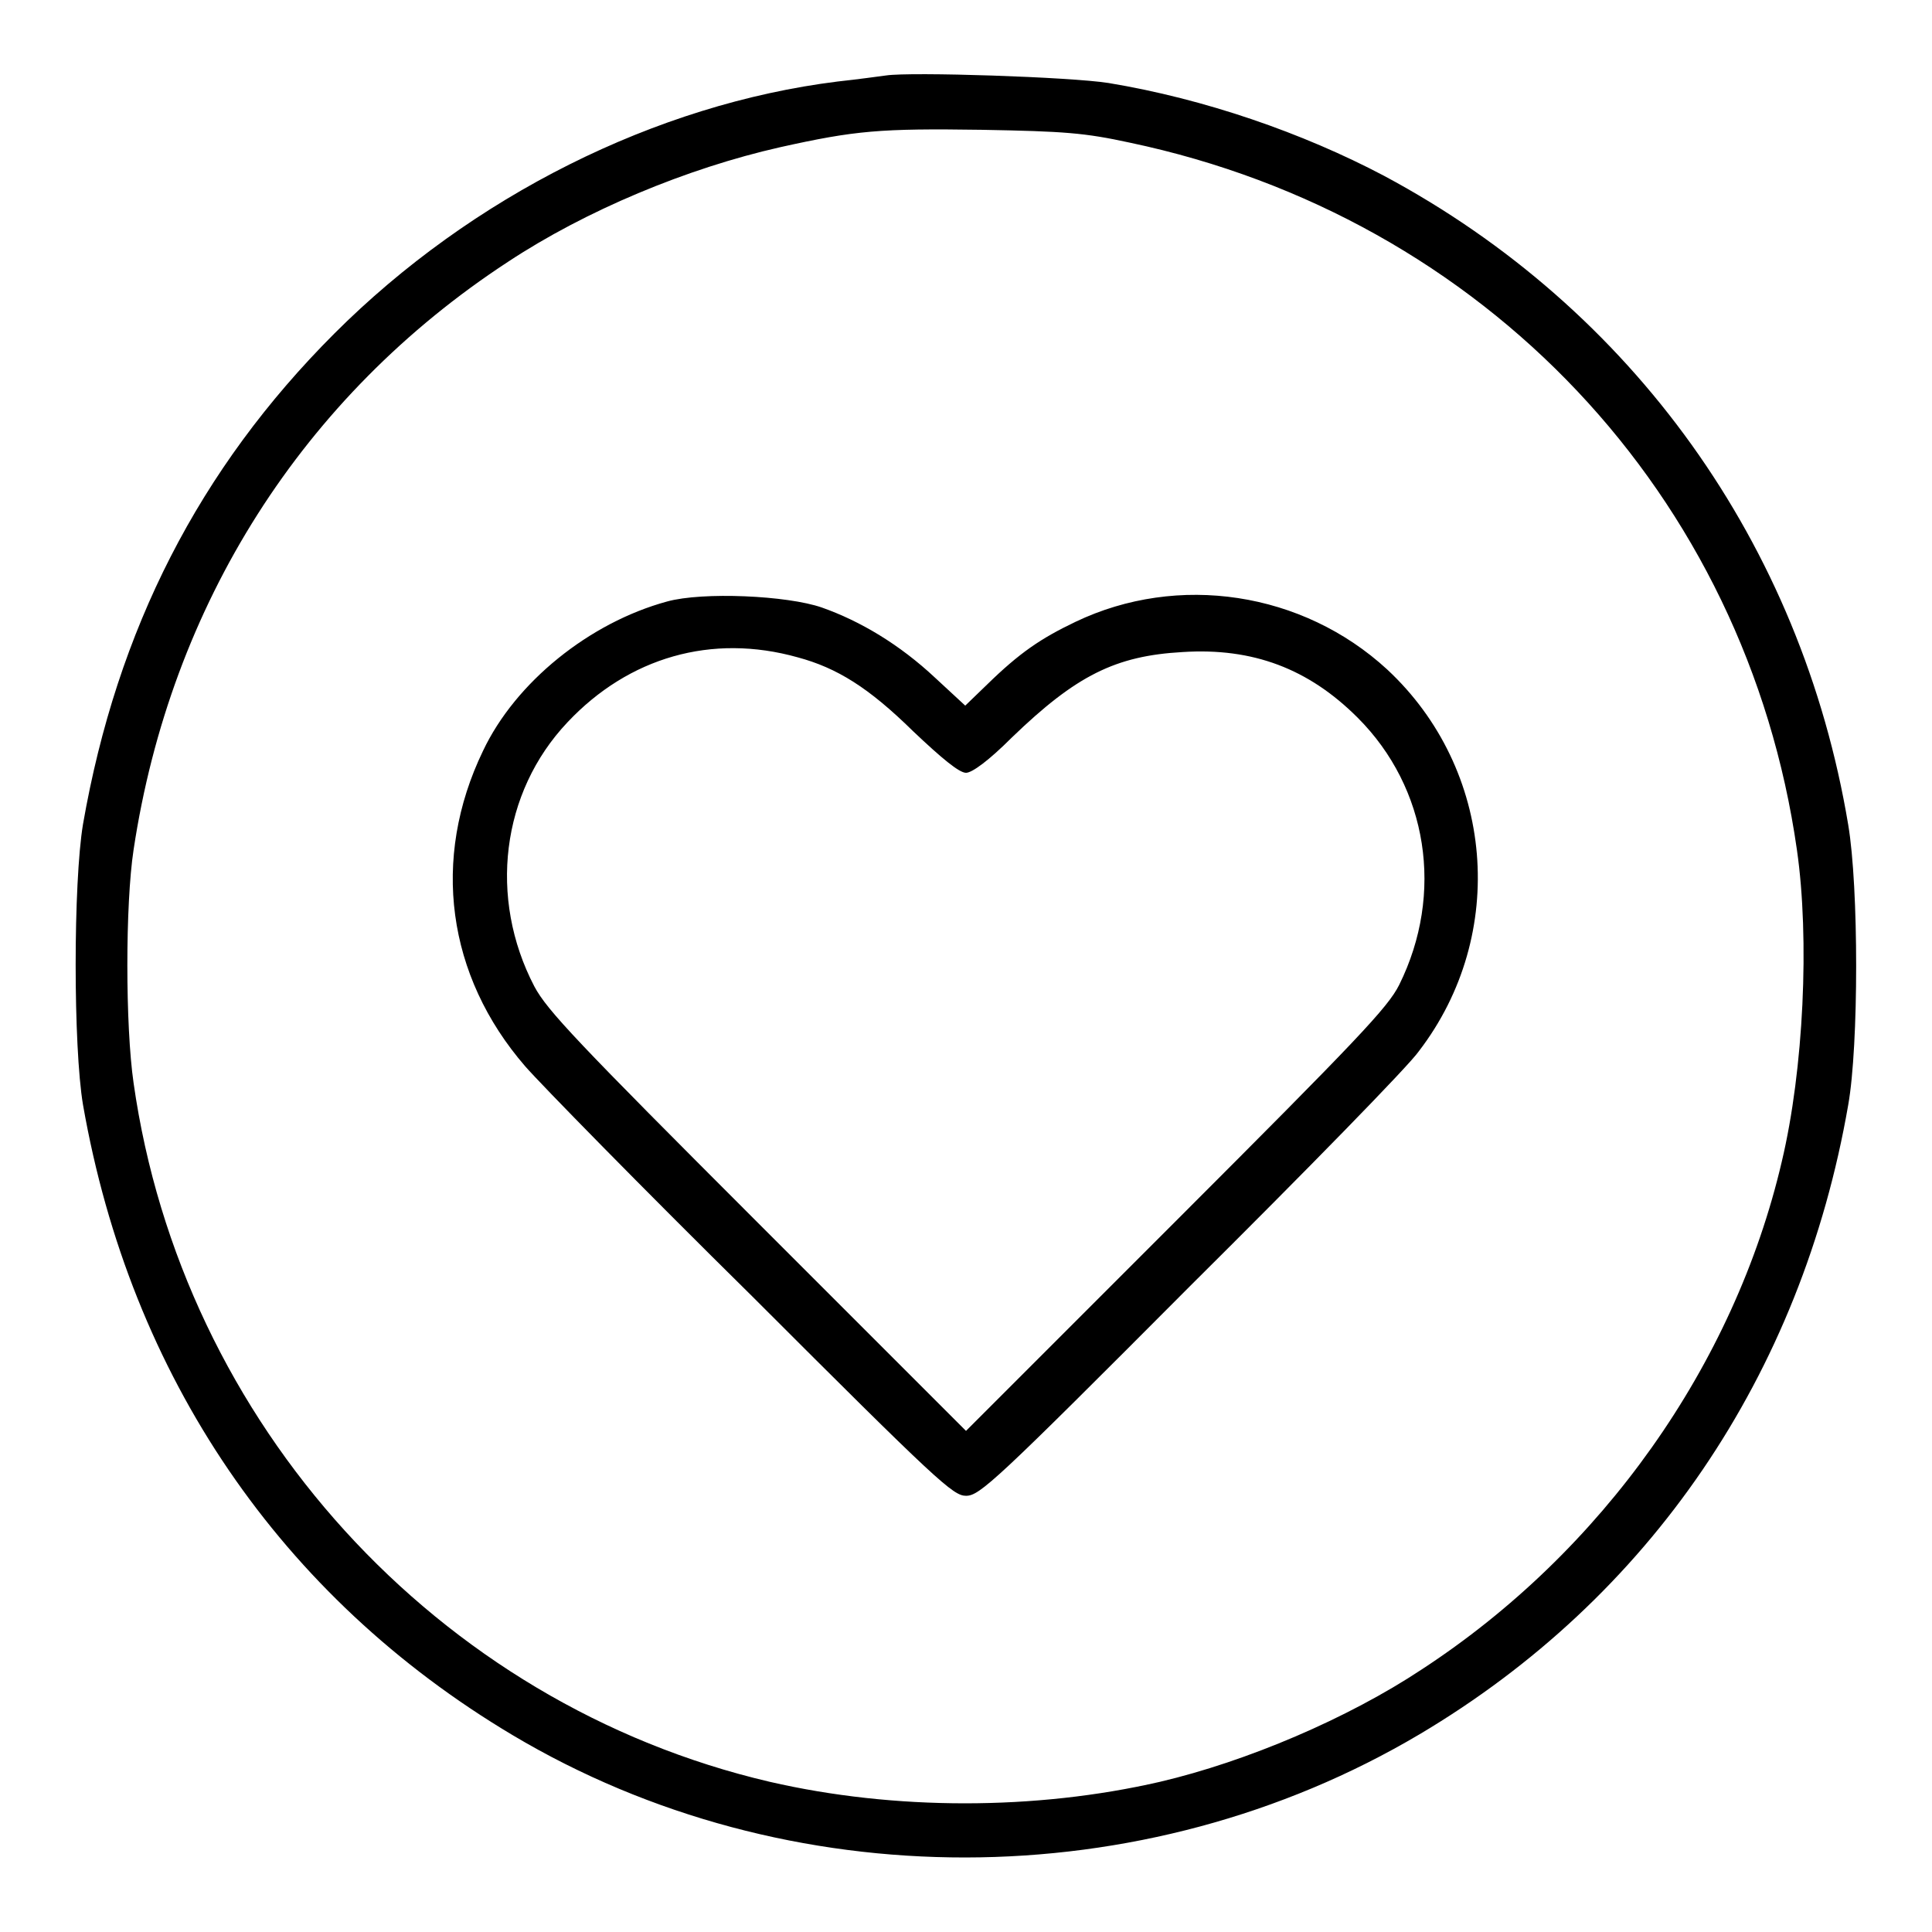 <?xml version="1.0" encoding="utf-8"?>
<!-- Svg Vector Icons : http://www.onlinewebfonts.com/icon -->
<!DOCTYPE svg PUBLIC "-//W3C//DTD SVG 1.1//EN" "http://www.w3.org/Graphics/SVG/1.1/DTD/svg11.dtd">
<svg version="1.1" xmlns="http://www.w3.org/2000/svg" xmlns:xlink="http://www.w3.org/1999/xlink" x="0px" y="0px" viewBox="0 0 256 256" enable-background="new 0 0 256 256" xml:space="preserve">
<g><g><g><path fill="#000000" d="M117.4,10c-0.8,0.1-3.6,0.5-6.4,0.8c-24.1,3-48.5,15.2-66.7,33.4c-17.9,17.9-28.8,39.2-33.3,65c-1.3,7.8-1.3,29.5,0,37.2c6.3,36,26.2,65.2,56.9,83.5c36.4,21.7,83.6,21.6,120.2-0.1c30.5-18.1,50.6-47.6,56.8-83.4c1.4-7.9,1.4-28.8,0-37.1c-6.2-37.2-28.6-68.4-61.5-86c-10.8-5.7-23.8-10.2-36.5-12.3C141.9,10.2,120.7,9.5,117.4,10z M149.7,18.9c47,9.9,81.7,46.7,88.4,93.7c1.7,11.8,0.9,29.1-2,41.3c-6.3,27-23.8,51.7-47.7,67.3c-9.8,6.5-23.2,12.2-34.7,14.9c-16.5,3.8-35.2,3.8-51.7,0c-44.1-10.3-77.9-47.5-84.3-92.6c-1.1-7.6-1.1-23.7,0-30.9c4.9-32.5,22.4-60.1,49.6-77.9c10.3-6.8,23.7-12.4,36.1-15.2c9.9-2.2,13.2-2.5,26.7-2.3C141.1,17.4,143.7,17.6,149.7,18.9z"/><path fill="#000000" d="M88.4,79.7c-10.3,2.8-20.1,10.7-24.4,19.8c-6.9,14.3-4.8,29.8,5.6,41.8c2,2.3,15.5,16.1,30.1,30.5c24.6,24.6,26.6,26.4,28.3,26.4c1.8,0,3.8-1.8,29.7-27.8c15.3-15.2,29-29.2,30.3-31.1c11.9-15.5,10-37.4-4.2-50.6c-11.2-10.3-27.7-12.8-41.3-6.3c-4.6,2.2-7.4,4.1-11.7,8.3l-2.9,2.8l-4-3.7c-4.7-4.4-9.9-7.5-15-9.3C104.3,78.9,93.1,78.4,88.4,79.7z M105.7,87.1c5.2,1.4,9.4,4,15.3,9.8c3.8,3.6,6.1,5.5,7,5.5c0.8,0,3-1.6,6.1-4.7c8.5-8.2,13.7-10.8,22.6-11.3c9.3-0.6,16.7,2.2,23.2,8.7c9.3,9.3,11.5,23.3,5.5,35.4c-1.5,3-5.5,7.2-29.6,31.3L128,189.6L100.4,162c-23.9-23.9-27.9-28.1-29.6-31.3c-6.1-11.7-4.4-25.7,4.4-35C83.3,87.1,94.3,83.9,105.7,87.1z"/></g></g></g>
</svg>